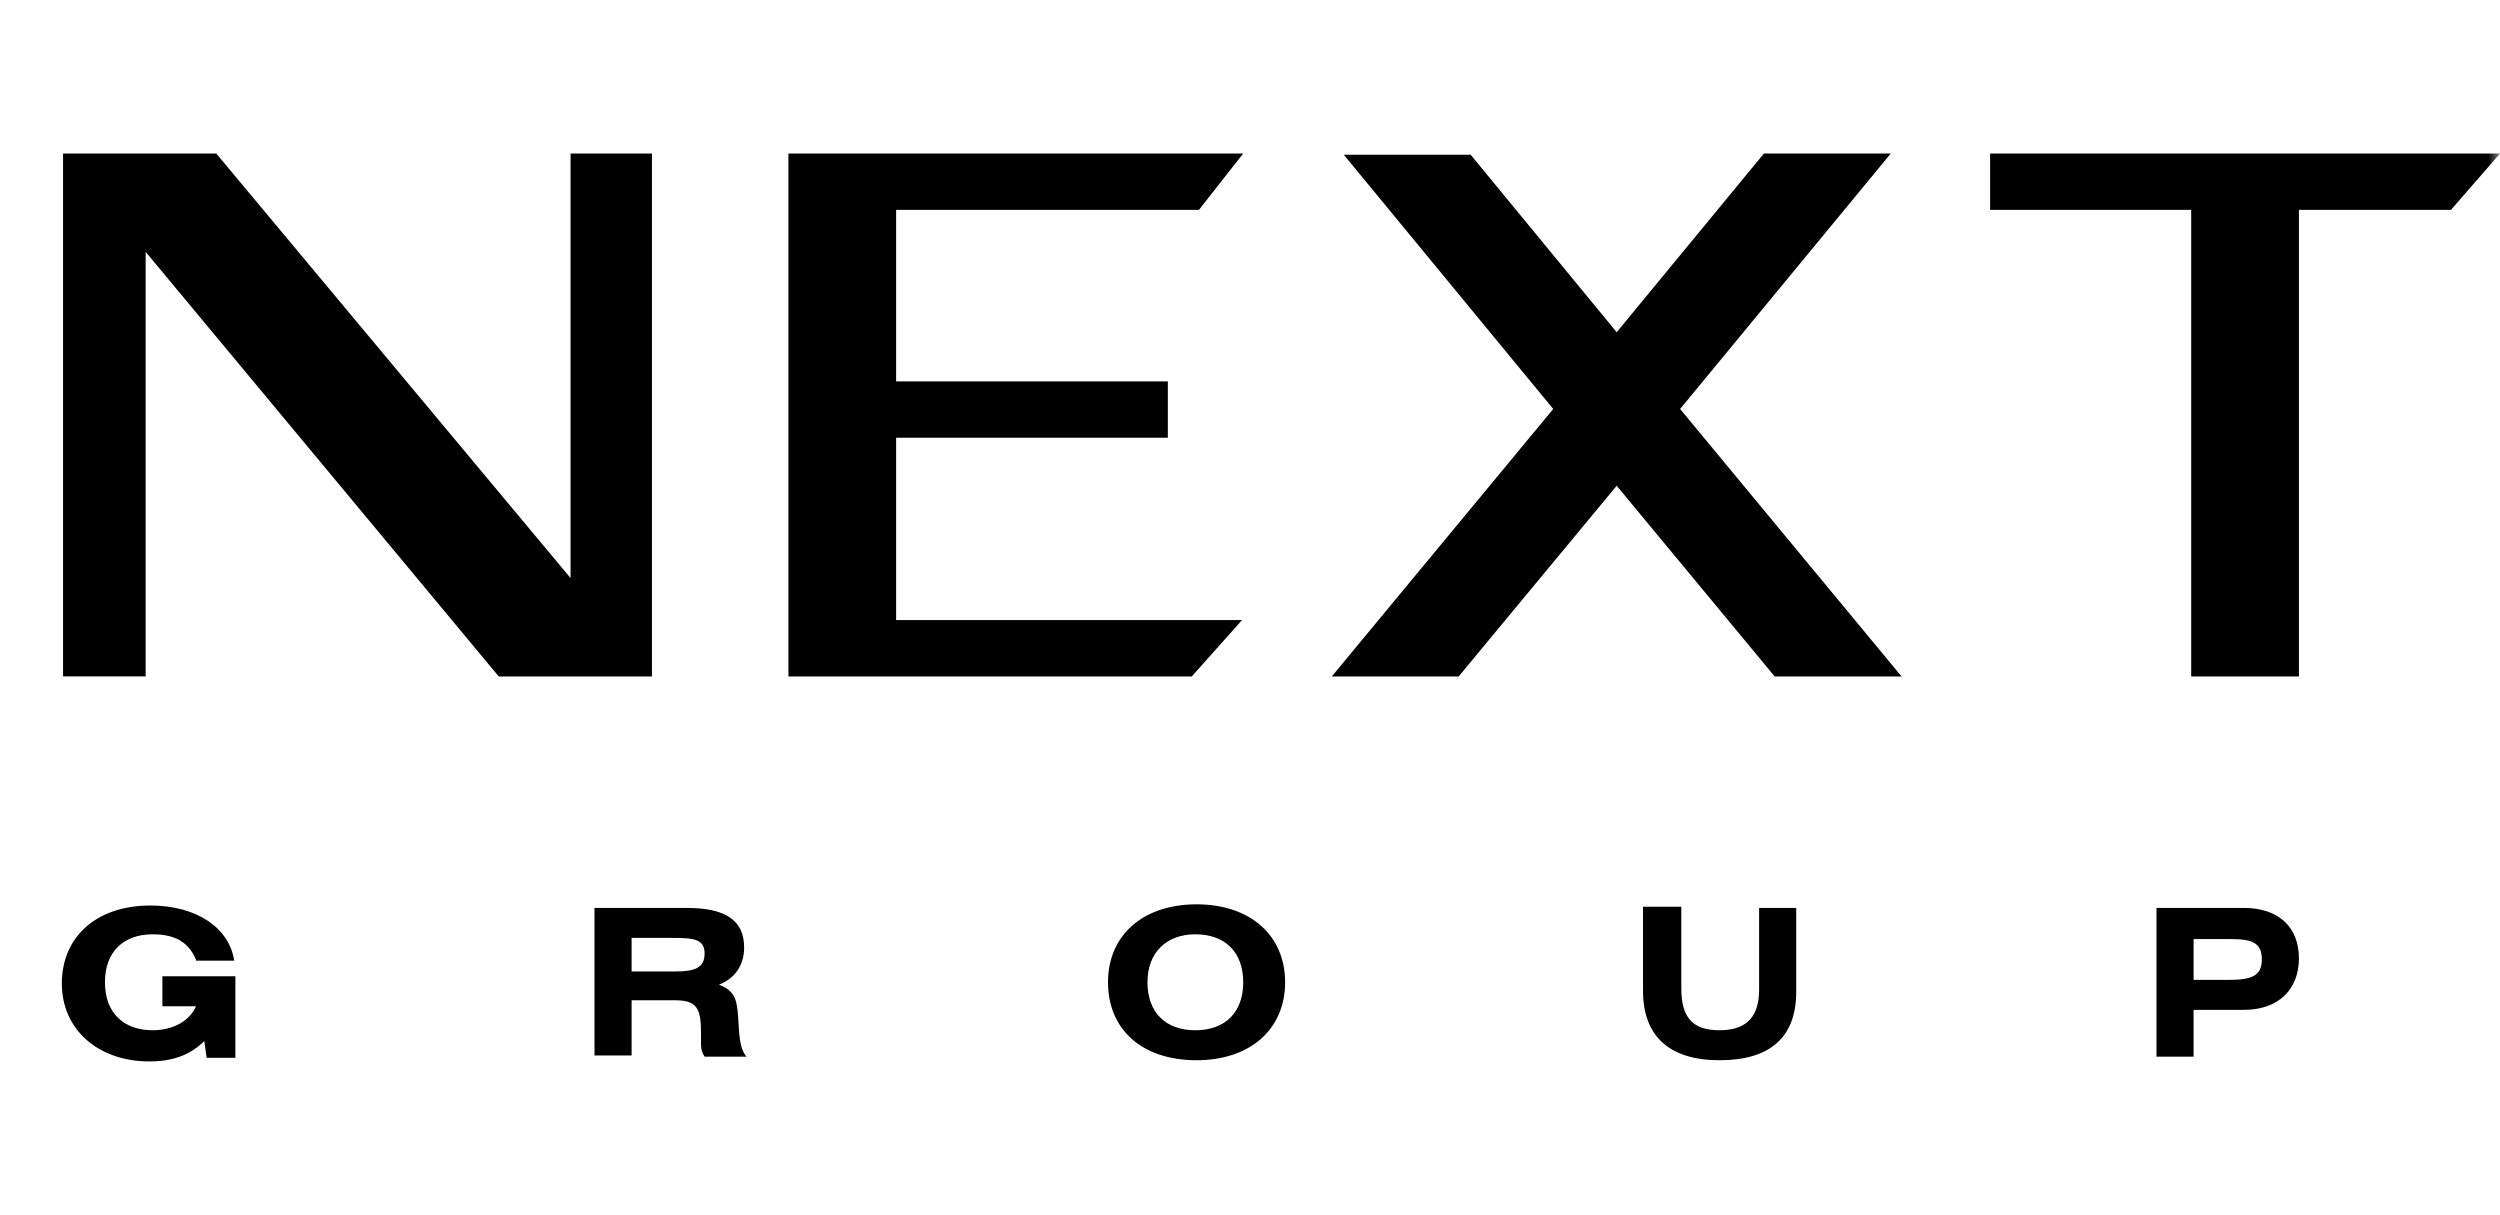 <?xml version="1.0" encoding="UTF-8"?> <svg xmlns="http://www.w3.org/2000/svg" width="107" height="52" viewBox="0 0 107 52" fill="none"> <g clip-path="url(#clip0_29_10)"> <mask id="mask0_29_10" style="mask-type:luminance" maskUnits="userSpaceOnUse" x="0" y="0" width="107" height="52"> <path d="M0 0H107V52H0V0Z" fill="white"></path> </mask> <g mask="url(#mask0_29_10)"> <path d="M-57.801 25.461H-61.644L-33.314 52H-29.524L-57.801 25.461ZM-57.853 15.554H-61.643L-22.762 52H-18.92L-57.853 15.554ZM-56.93 34.547V51.949H-54.523V32.134L-56.93 34.547ZM-49.861 41.169V52H-47.453V38.756L-49.861 41.169ZM-19.227 17.402V0H-21.583V19.814L-19.227 17.402ZM-26.296 10.729V0H-28.704V13.141L-26.296 10.729ZM-33.314 4.158V0H-35.722V6.57L-33.314 4.158ZM-14.462 26.539L-42.74 0H-46.531L-18.253 26.539H-14.462ZM-57.135 0L-18.253 36.446H-14.463L-53.343 0H-57.135ZM8.386 41.066C8.078 40.347 7.515 39.988 6.541 39.988C5.261 39.988 4.492 40.758 4.492 42.041C4.492 43.325 5.261 44.095 6.542 44.095C7.412 44.095 8.129 43.685 8.386 43.068H6.95V41.785H10.075V45.275H8.845L8.743 44.557C8.128 45.173 7.36 45.429 6.387 45.429C4.235 45.429 2.647 44.095 2.647 42.093C2.647 40.091 4.133 38.756 6.437 38.756C8.436 38.756 9.819 39.731 10.024 41.117H8.384V41.067L8.386 41.066ZM25.496 38.859H29.389C31.029 38.859 31.849 39.372 31.849 40.553C31.849 41.323 31.439 41.888 30.772 42.144C31.438 42.401 31.541 42.76 31.592 43.53C31.643 44.3 31.643 44.865 31.951 45.224H30.158C30.054 45.074 30 44.894 30.004 44.711V44.249C30.004 43.171 29.85 42.811 28.877 42.811H27.033V45.173H25.445V38.859H25.496ZM27.084 41.579H28.877C29.747 41.579 30.157 41.425 30.157 40.809C30.157 40.194 29.697 40.142 28.774 40.142H27.033V41.58H27.083L27.084 41.579ZM55.003 42.041C55.003 44.043 53.518 45.378 51.212 45.378C48.856 45.378 47.422 44.043 47.422 42.041C47.422 40.039 48.907 38.705 51.212 38.705C53.518 38.705 55.003 40.038 55.003 42.041ZM49.112 42.041C49.112 43.325 49.88 44.095 51.161 44.095C52.442 44.095 53.21 43.325 53.21 42.042C53.21 40.758 52.442 39.988 51.161 39.988C49.932 39.988 49.112 40.758 49.112 42.041ZM71.96 38.859V42.299C71.96 43.53 72.421 44.095 73.599 44.095C74.88 44.095 75.29 43.376 75.29 42.35V38.859H76.878V42.452C76.878 44.402 75.751 45.378 73.599 45.378C71.448 45.378 70.321 44.351 70.321 42.401V38.807H71.96V38.859ZM92.297 38.859H96.037C97.523 38.859 98.394 39.68 98.394 41.015C98.394 42.349 97.523 43.222 96.037 43.222H93.886V45.224H92.297V38.859ZM93.886 41.939H95.371C96.345 41.939 96.806 41.785 96.806 41.066C96.806 40.347 96.396 40.193 95.474 40.193H93.886V41.939ZM38.354 8.983V16.323H49.983V18.736H38.354V26.539H53.159L51.008 28.952H33.744V6.57H53.21L51.315 8.982L38.354 8.983ZM71.909 17.504L81.386 28.952H75.956L69.194 20.79L62.431 28.952H57.001L66.478 17.504L57.514 6.622H62.944L69.194 14.219L75.495 6.571H80.925L71.909 17.504ZM104.9 8.983H98.394V28.952H93.783V8.983H85.177V6.571H107L104.9 8.983ZM24.42 6.57V24.742L9.257 6.571H2.699V28.951H6.234V10.78L21.346 28.952H27.904V6.57H24.42Z" fill="black"></path> </g> </g> <defs> <clipPath id="clip0_29_10"> <rect width="107" height="52" fill="white"></rect> </clipPath> </defs> </svg> 
